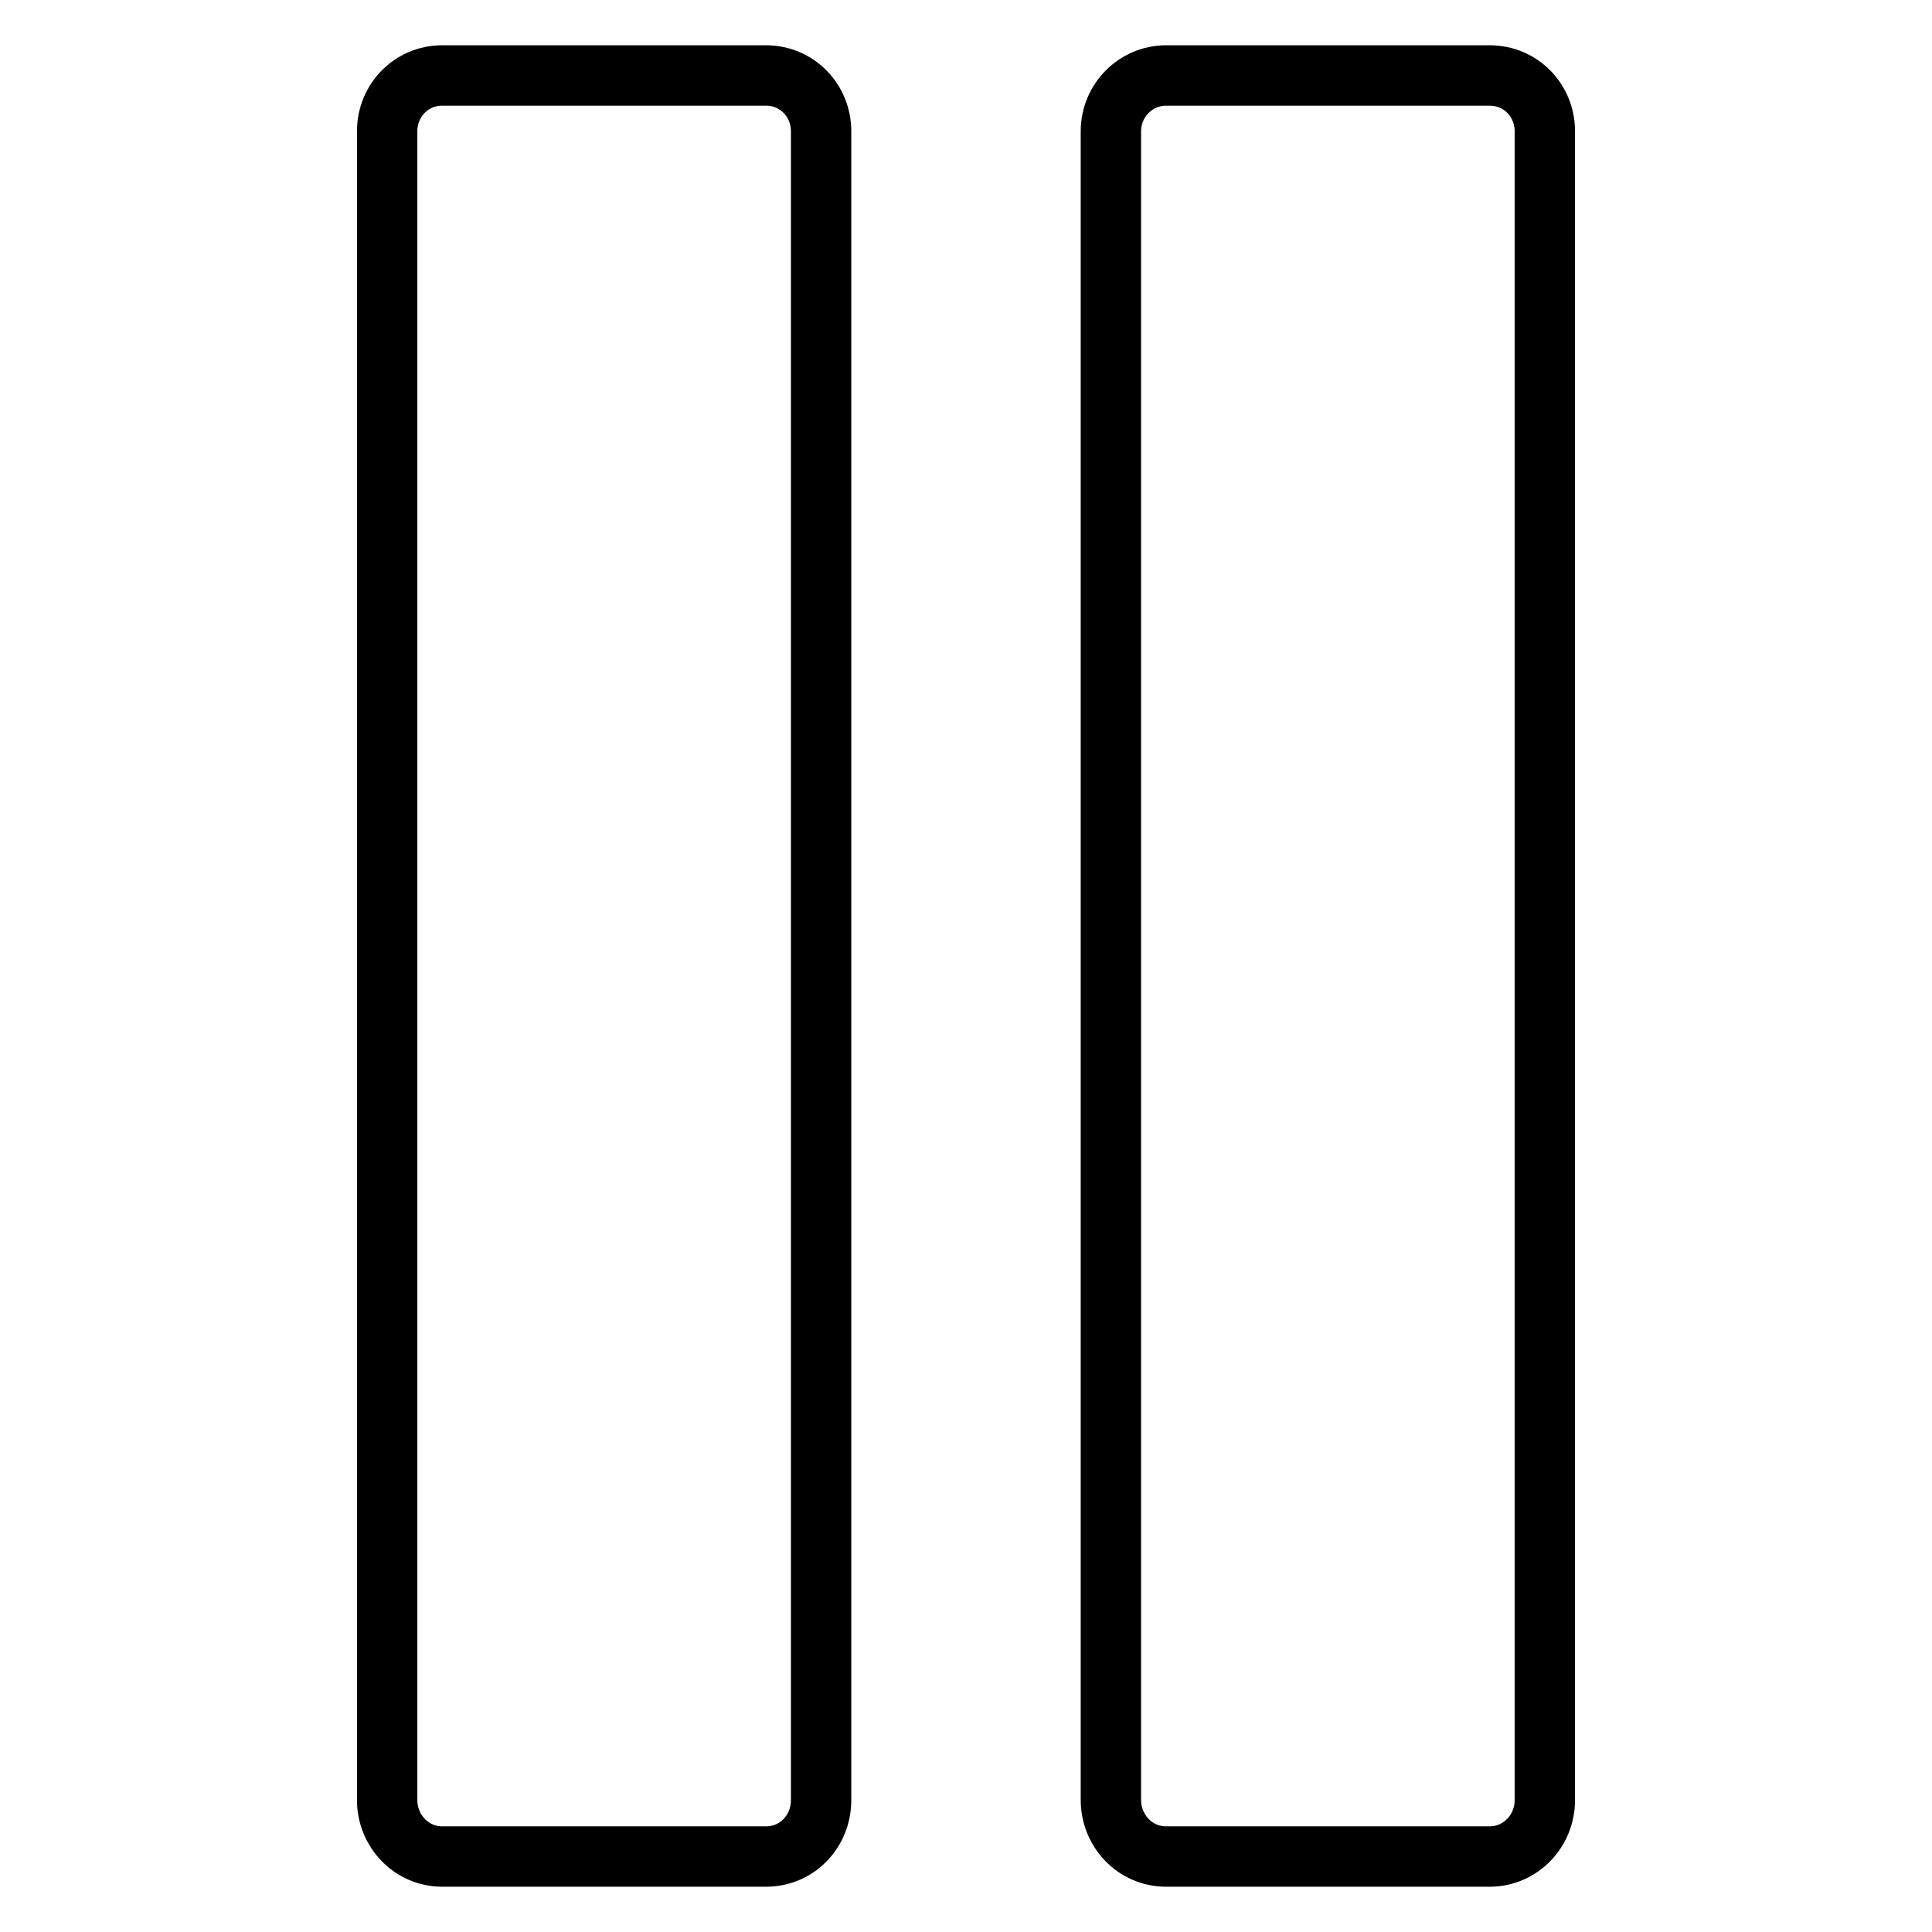 <?xml version="1.0" encoding="utf-8"?>
<!-- Svg Vector Icons : http://www.onlinewebfonts.com/icon -->
<!DOCTYPE svg PUBLIC "-//W3C//DTD SVG 1.1//EN" "http://www.w3.org/Graphics/SVG/1.1/DTD/svg11.dtd">
<svg version="1.1" xmlns="http://www.w3.org/2000/svg" xmlns:xlink="http://www.w3.org/1999/xlink" x="0px" y="0px" viewBox="0 0 256 256" enable-background="new 0 0 256 256" xml:space="preserve">
<g> <path stroke-width="8" fill-opacity="0" stroke="#000000"  d="M108.8,238.5V17.4c0-4.1-3.2-7.4-7.3-7.4H58.6c-4.1,0-7.3,3.3-7.3,7.4v221.1c0,4.1,3.2,7.5,7.3,7.5h42.9 C105.6,246,108.8,242.7,108.8,238.5z M197.4,10h-42.9c-4,0-7.3,3.3-7.3,7.4v221.1c0,4.1,3.2,7.5,7.3,7.5h42.9c4,0,7.3-3.3,7.3-7.5 V17.4C204.7,13.3,201.5,10,197.4,10z"/></g>
</svg>
